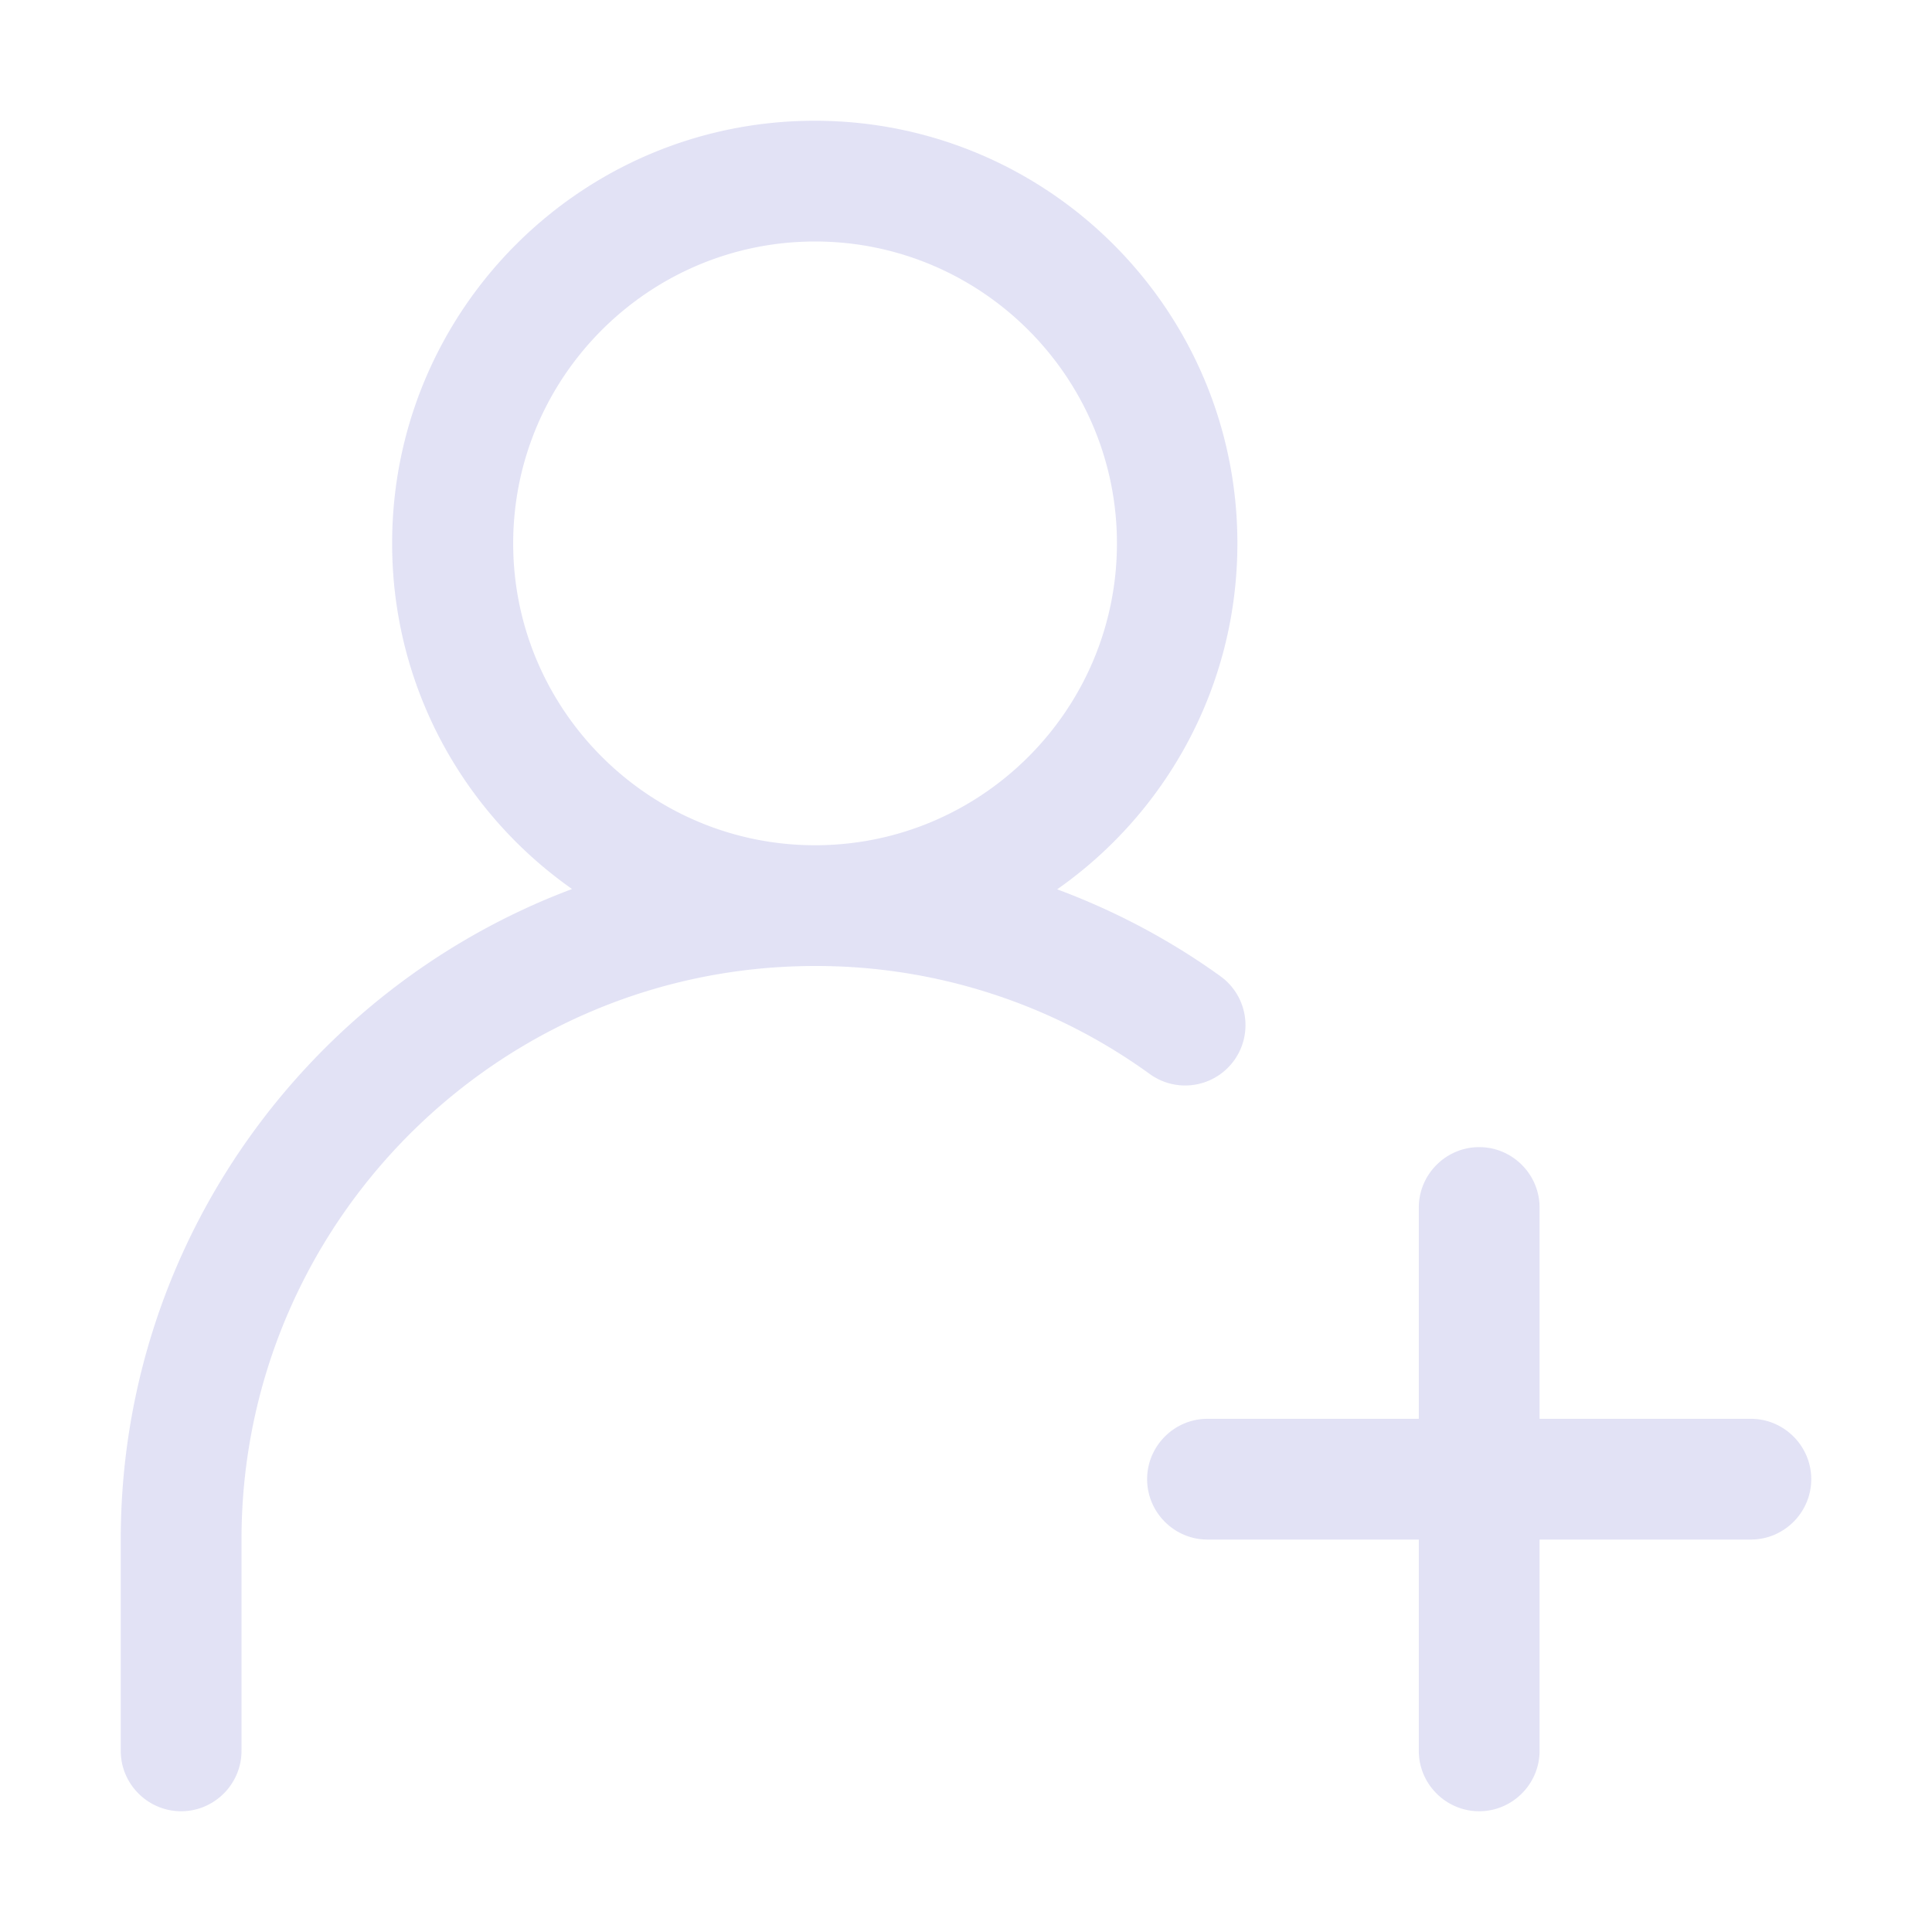 <svg xmlns="http://www.w3.org/2000/svg" width="64" height="64" fill="none" viewBox="0 0 64 64">
  <path fill="#E2E2F5" d="M26.99 4c7.73 0 14 6.27 14 14 0 4.74-2.36 8.93-5.97 11.46 1.91.71 3.73 1.67 5.41 2.88a1.998 1.998 0 1 1-2.34 3.24A18.837 18.837 0 0 0 27 32C16.52 32 8 40.52 8 51v7c0 1.1-.9 2-2 2s-2-.9-2-2v-7c0-9.86 6.23-18.28 14.95-21.55-3.6-2.53-5.96-6.71-5.96-11.45 0-7.73 6.27-14 14-14ZM49 38c1.1 0 2 .9 2 2v7h7c1.1 0 2 .9 2 2s-.9 2-2 2h-7v7c0 1.1-.9 2-2 2s-2-.9-2-2v-7h-7c-1.1 0-2-.9-2-2s.9-2 2-2h7v-7c0-1.1.9-2 2-2ZM27 8c-5.51 0-10 4.49-10 10s4.49 10 10 10c5.52 0 10-4.49 10-10S32.51 8 27 8Z"/>
</svg>
